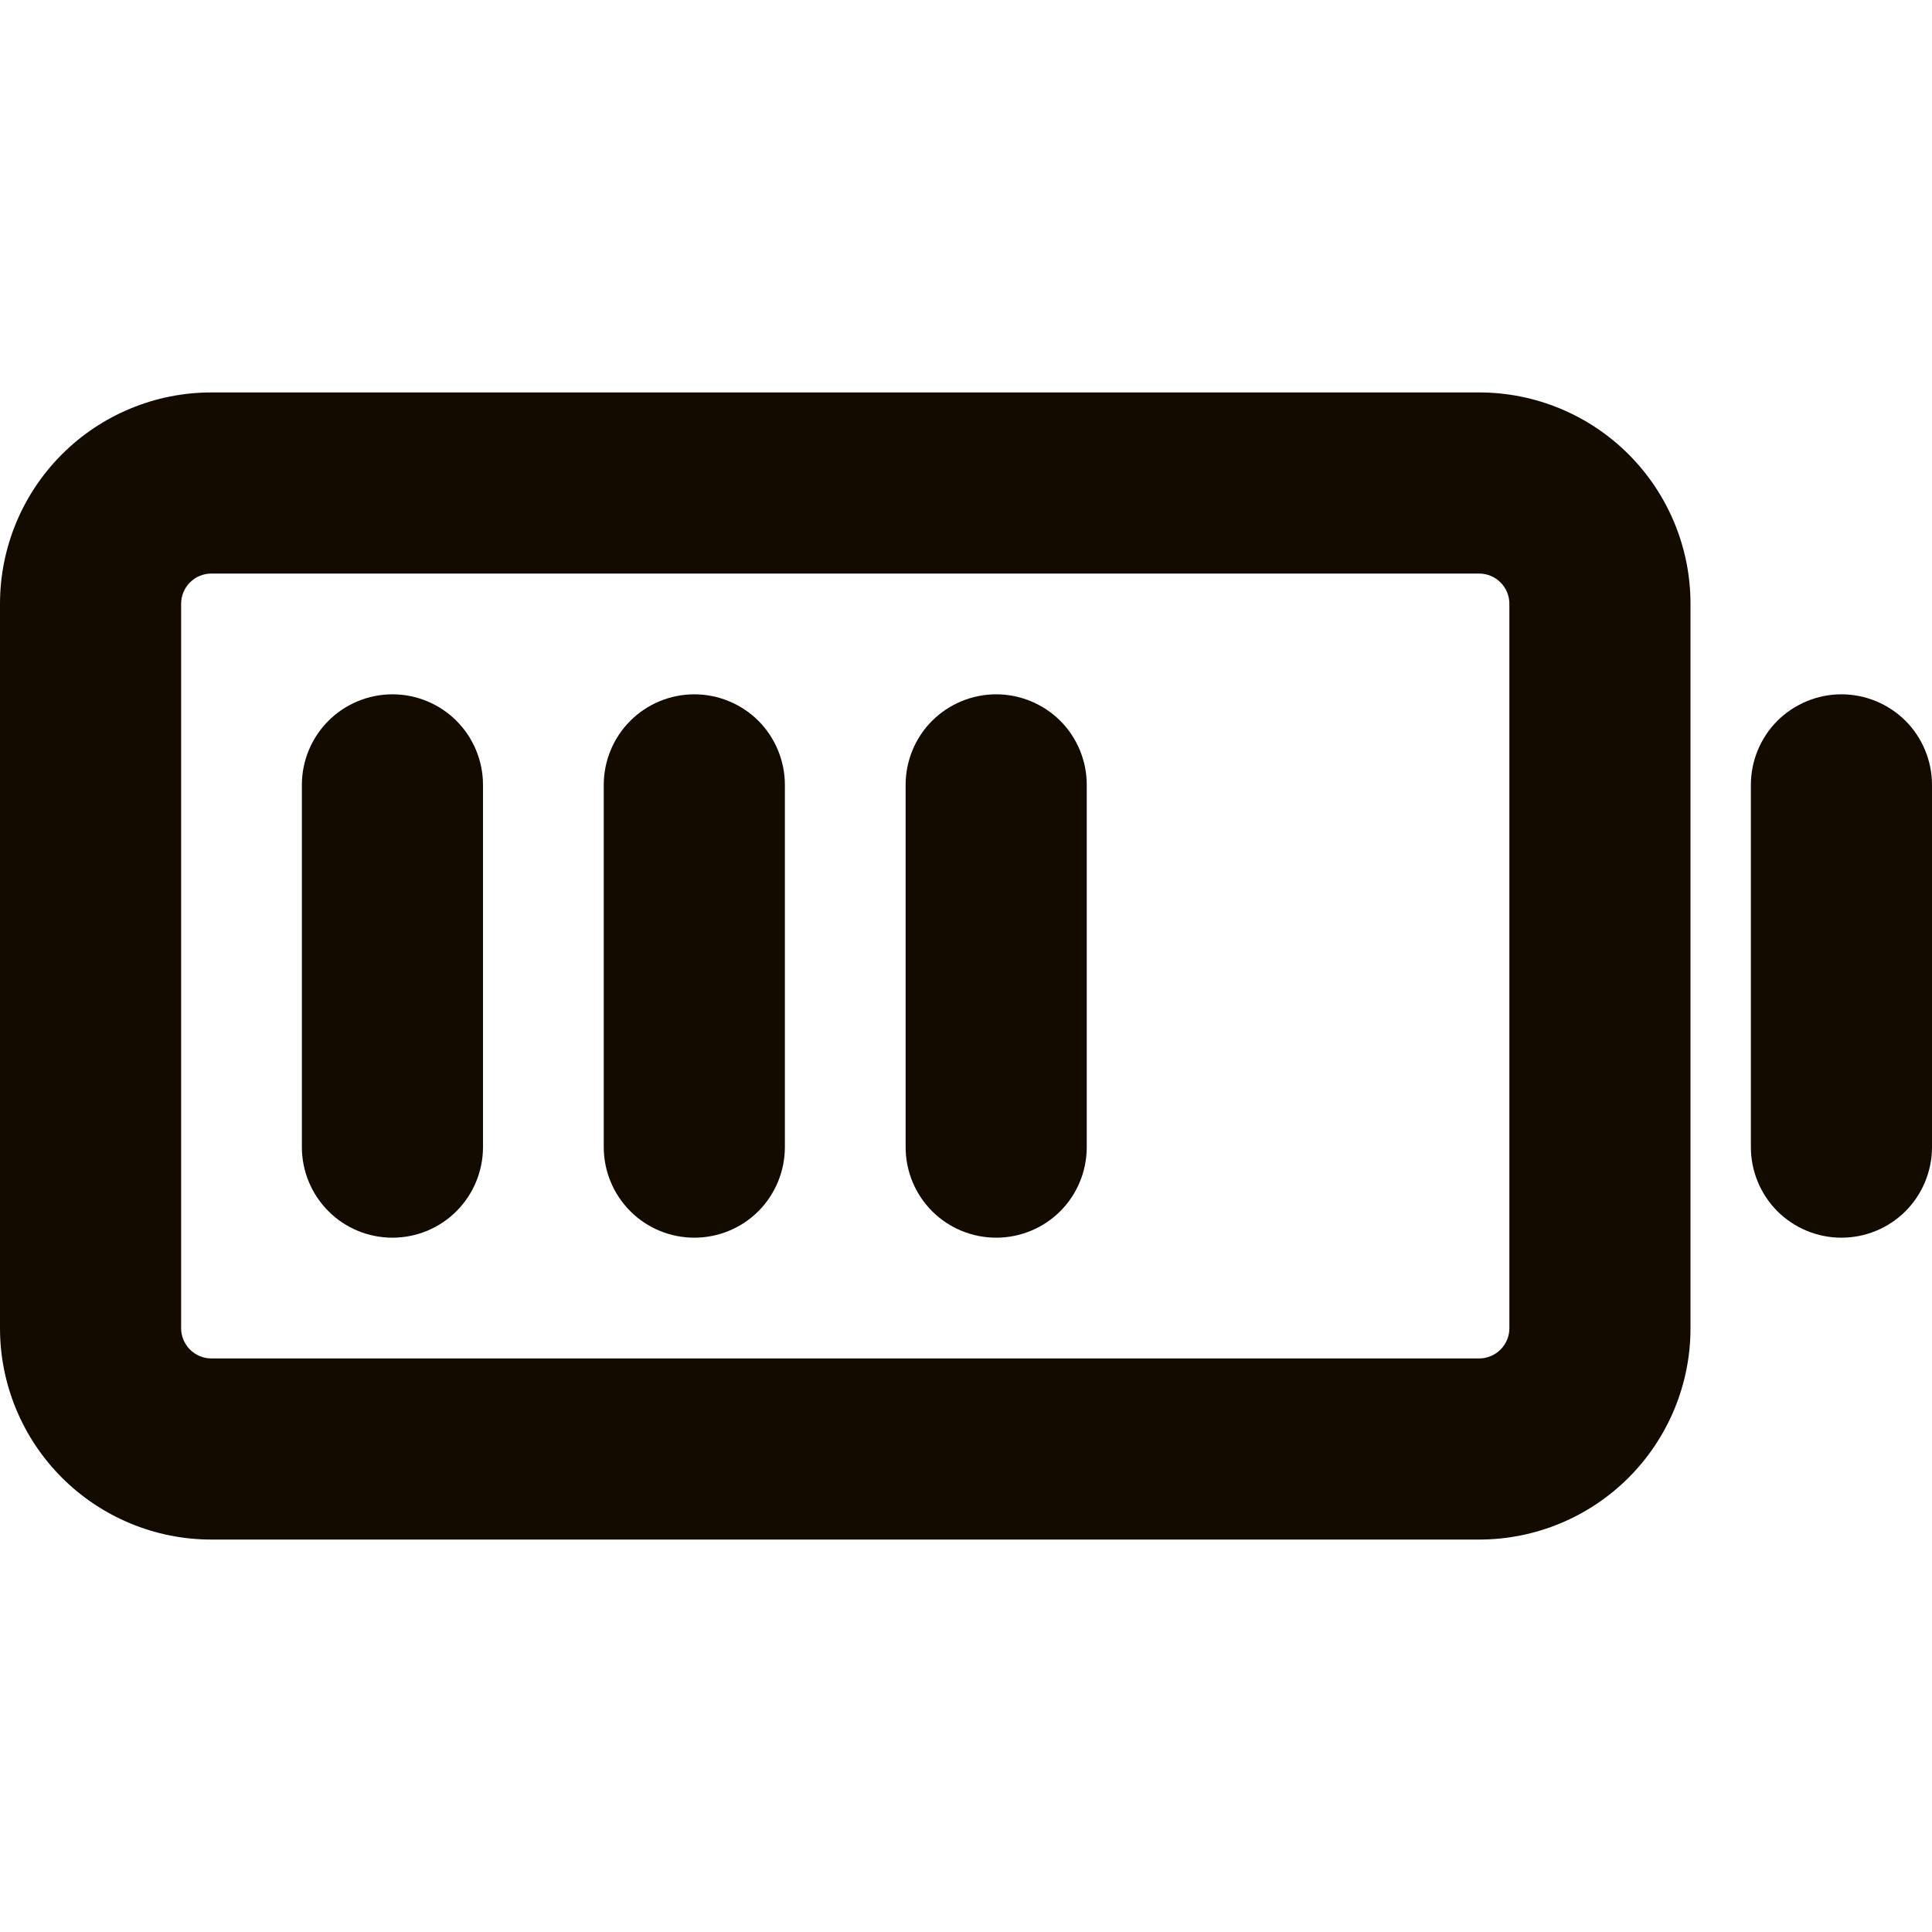 <svg width="24" height="24" viewBox="0 0 24 24" fill="none" xmlns="http://www.w3.org/2000/svg">
<path d="M18.375 4.875H2.625C1.929 4.875 1.261 5.152 0.769 5.644C0.277 6.136 0 6.804 0 7.5L0 16.5C0 17.196 0.277 17.864 0.769 18.356C1.261 18.848 1.929 19.125 2.625 19.125H18.375C19.071 19.125 19.739 18.848 20.231 18.356C20.723 17.864 21 17.196 21 16.5V7.5C21 6.804 20.723 6.136 20.231 5.644C19.739 5.152 19.071 4.875 18.375 4.875ZM18.75 16.5C18.75 16.599 18.71 16.695 18.64 16.765C18.57 16.835 18.474 16.875 18.375 16.875H2.625C2.526 16.875 2.43 16.835 2.36 16.765C2.29 16.695 2.25 16.599 2.25 16.5V7.5C2.25 7.401 2.29 7.305 2.36 7.235C2.43 7.165 2.526 7.125 2.625 7.125H18.375C18.474 7.125 18.57 7.165 18.64 7.235C18.71 7.305 18.75 7.401 18.75 7.5V16.5ZM13.5 9.75V14.25C13.5 14.548 13.382 14.835 13.171 15.046C12.96 15.257 12.673 15.375 12.375 15.375C12.077 15.375 11.79 15.257 11.579 15.046C11.368 14.835 11.25 14.548 11.25 14.25V9.75C11.25 9.452 11.368 9.165 11.579 8.954C11.79 8.744 12.077 8.625 12.375 8.625C12.673 8.625 12.96 8.744 13.171 8.954C13.382 9.165 13.5 9.452 13.5 9.75ZM9.75 9.75V14.25C9.75 14.548 9.631 14.835 9.421 15.046C9.21 15.257 8.923 15.375 8.625 15.375C8.327 15.375 8.04 15.257 7.83 15.046C7.619 14.835 7.5 14.548 7.5 14.25V9.75C7.5 9.452 7.619 9.165 7.83 8.954C8.04 8.744 8.327 8.625 8.625 8.625C8.923 8.625 9.21 8.744 9.421 8.954C9.631 9.165 9.75 9.452 9.75 9.75ZM6 9.75V14.25C6 14.548 5.881 14.835 5.67 15.046C5.46 15.257 5.173 15.375 4.875 15.375C4.577 15.375 4.29 15.257 4.08 15.046C3.869 14.835 3.75 14.548 3.75 14.25V9.75C3.75 9.452 3.869 9.165 4.08 8.954C4.29 8.744 4.577 8.625 4.875 8.625C5.173 8.625 5.46 8.744 5.67 8.954C5.881 9.165 6 9.452 6 9.75ZM24 9.75V14.25C24 14.548 23.881 14.835 23.671 15.046C23.459 15.257 23.173 15.375 22.875 15.375C22.577 15.375 22.291 15.257 22.079 15.046C21.869 14.835 21.75 14.548 21.75 14.25V9.75C21.75 9.452 21.869 9.165 22.079 8.954C22.291 8.744 22.577 8.625 22.875 8.625C23.173 8.625 23.459 8.744 23.671 8.954C23.881 9.165 24 9.452 24 9.75Z" fill="#130B00"/>
</svg>
